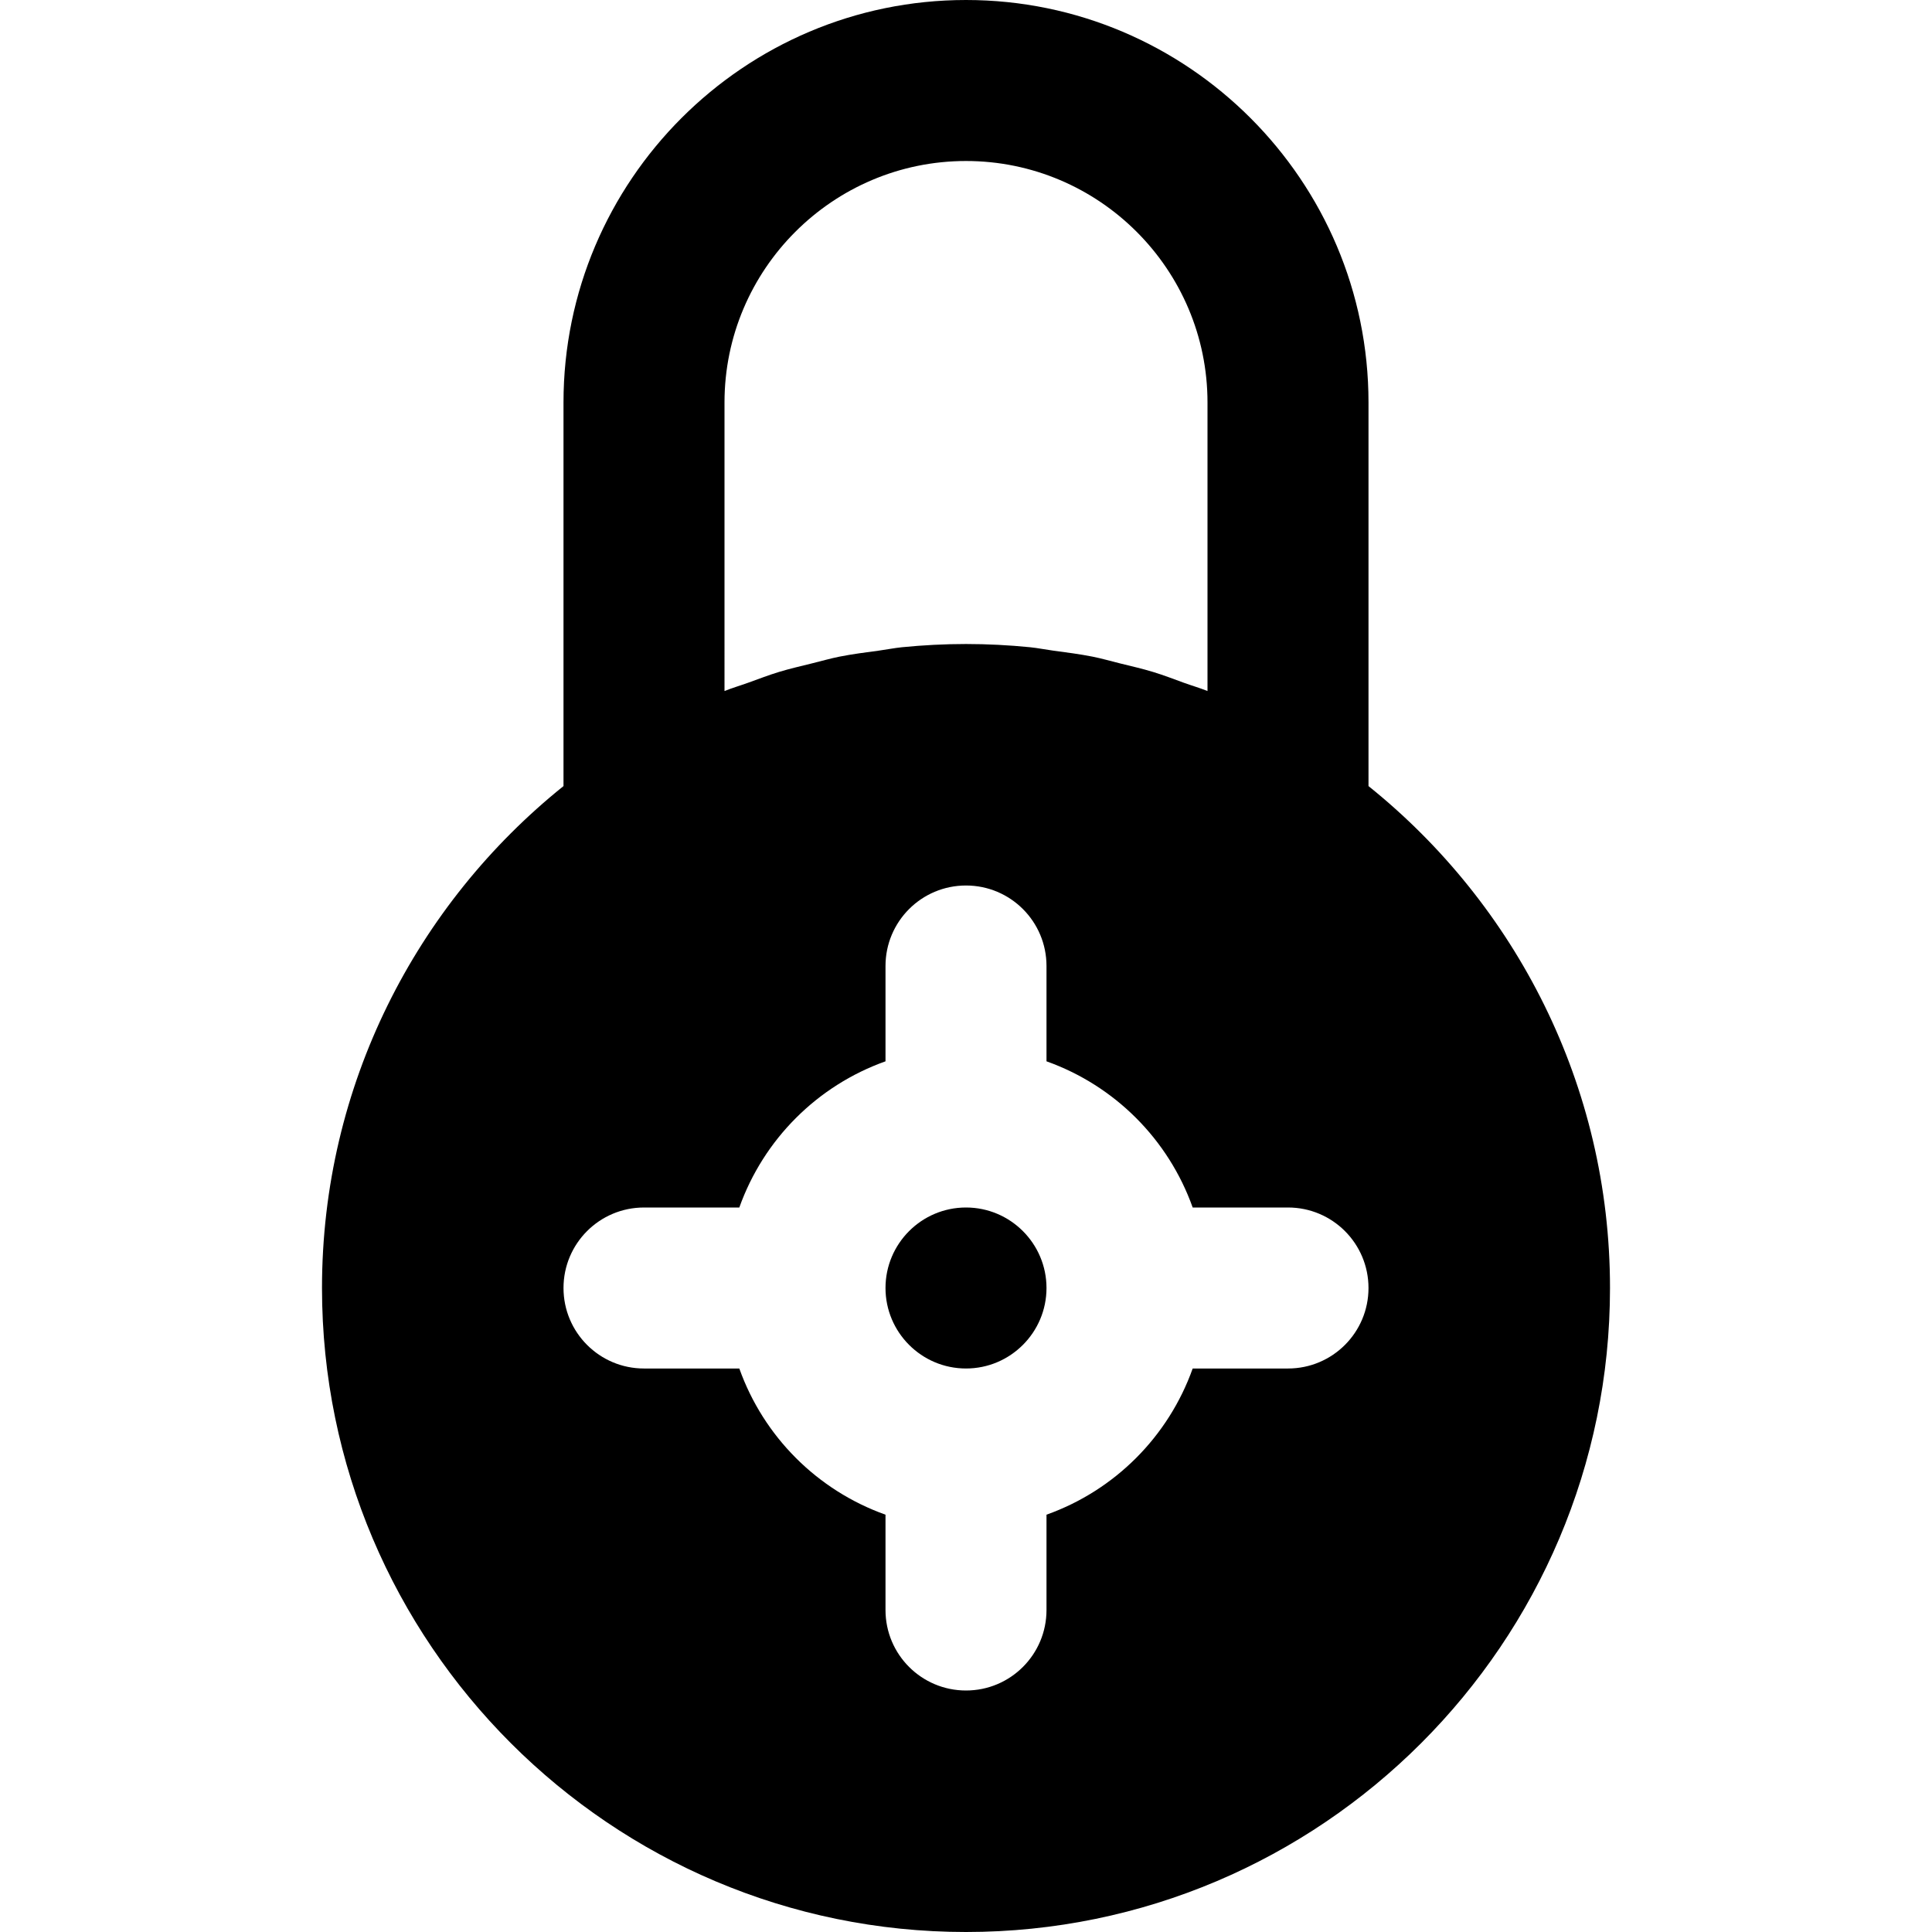 <?xml version="1.0" encoding="iso-8859-1"?>
<!-- Uploaded to: SVG Repo, www.svgrepo.com, Generator: SVG Repo Mixer Tools -->
<svg fill="#000000" height="800px" width="800px" version="1.1" id="Layer_1" xmlns="http://www.w3.org/2000/svg" xmlns:xlink="http://www.w3.org/1999/xlink" 
	 viewBox="0 0 512 512" xml:space="preserve">
<g>
	<g>
		<g>
			<path d="M256,320c-11.776,0-21.333,9.579-21.333,21.333c0,11.755,9.557,21.333,21.333,21.333s21.333-9.579,21.333-21.333
				C277.333,329.579,267.776,320,256,320z"/>
			<path d="M362.667,208.32V106.667C362.667,47.851,314.816,0,256,0S149.333,47.851,149.333,106.667V208.32
				c-38.955,31.296-64,79.253-64,133.013C85.333,435.435,161.899,512,256,512s170.667-76.565,170.667-170.667
				C426.667,287.573,401.621,239.616,362.667,208.32z M192,106.667c0-35.285,28.715-64,64-64s64,28.715,64,64v76.459
				c-2.091-0.832-4.245-1.451-6.357-2.219c-2.688-0.981-5.333-2.005-8.085-2.837c-2.859-0.875-5.803-1.536-8.725-2.261
				c-2.432-0.597-4.821-1.301-7.296-1.792c-3.456-0.683-6.976-1.131-10.475-1.6c-2.048-0.277-4.032-0.683-6.101-0.896
				c-5.611-0.555-11.264-0.853-16.96-0.853s-11.349,0.299-16.96,0.853c-2.069,0.213-4.075,0.619-6.101,0.896
				c-3.52,0.469-7.019,0.917-10.475,1.6c-2.475,0.491-4.864,1.195-7.317,1.792c-2.901,0.725-5.845,1.387-8.704,2.261
				c-2.752,0.832-5.419,1.877-8.107,2.837c-2.112,0.768-4.267,1.387-6.336,2.219V106.667z M341.333,362.667h-25.259
				c-6.443,18.069-20.672,32.299-38.741,38.741v25.259c0,11.776-9.536,21.333-21.333,21.333s-21.333-9.557-21.333-21.333v-25.259
				c-18.069-6.443-32.299-20.672-38.741-38.741h-25.259c-11.797,0-21.333-9.557-21.333-21.333c0-11.776,9.536-21.333,21.333-21.333
				h25.259c6.443-18.069,20.672-32.299,38.741-38.741V256c0-11.776,9.536-21.333,21.333-21.333s21.333,9.557,21.333,21.333v25.259
				c18.069,6.443,32.299,20.672,38.741,38.741h25.259c11.797,0,21.333,9.557,21.333,21.333
				C362.667,353.109,353.131,362.667,341.333,362.667z"/>
		</g>
	</g>
</g>
</svg>